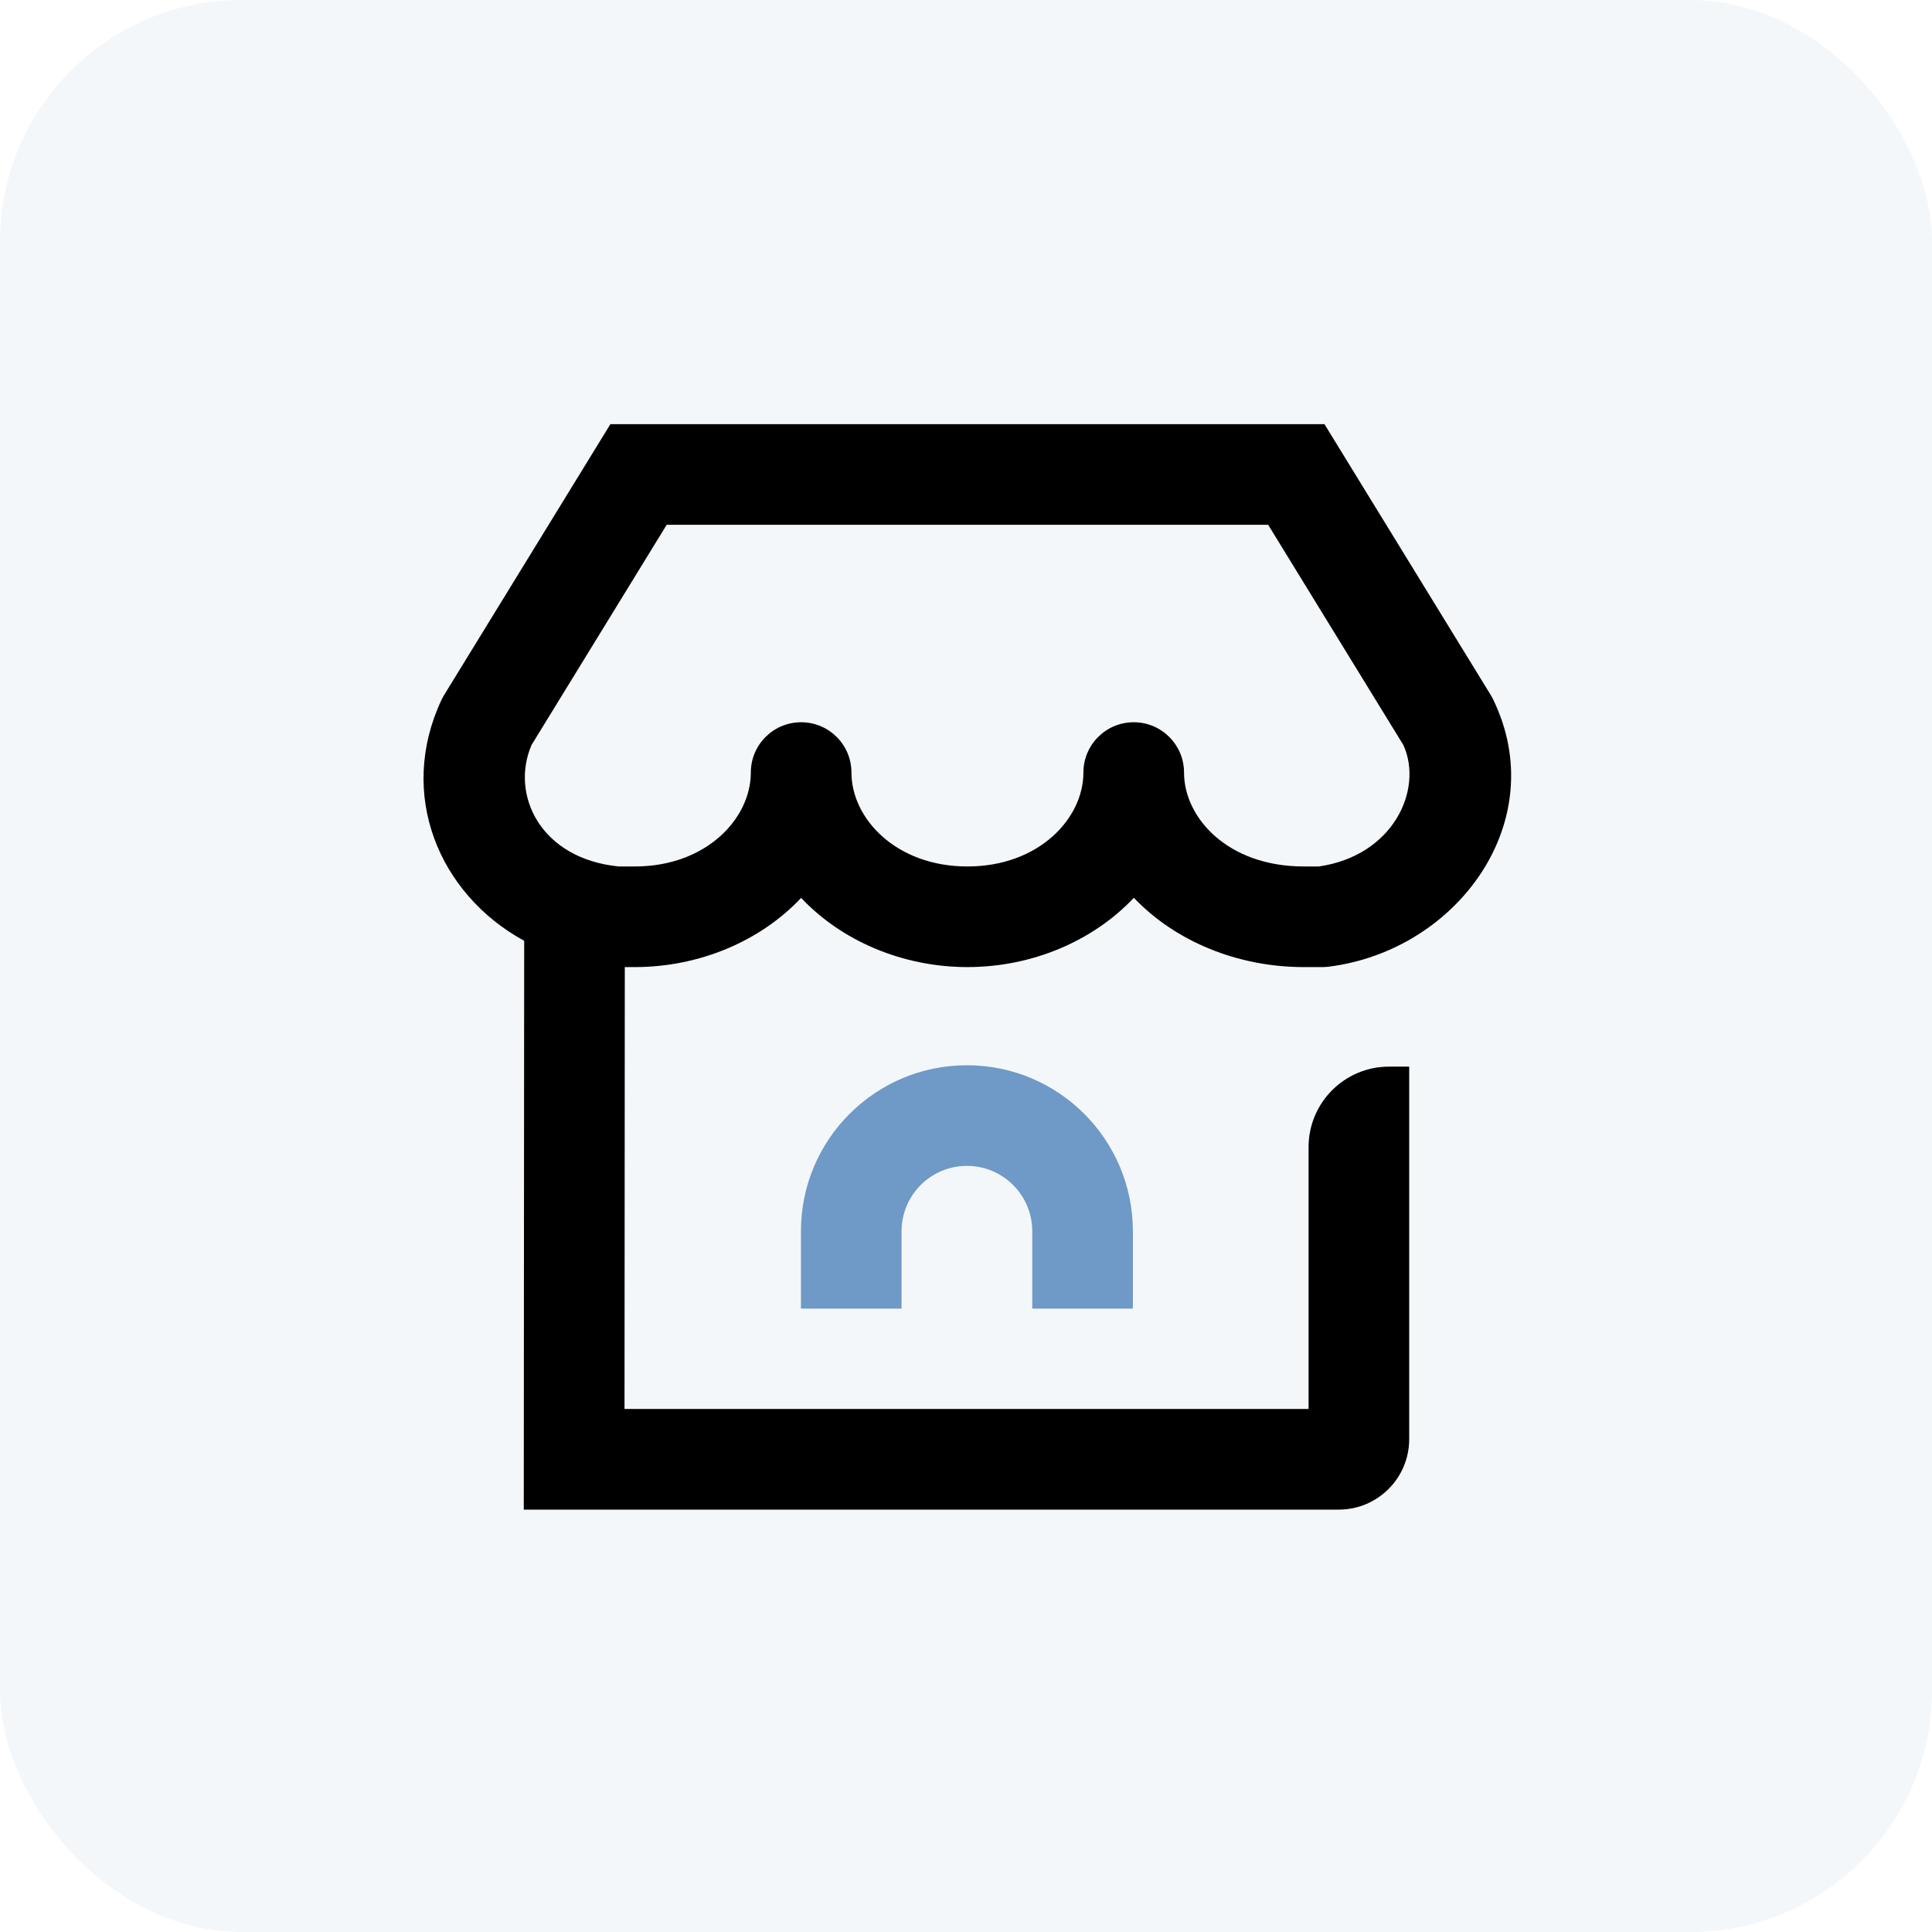 <svg width="48" height="48" viewBox="0 0 48 48" fill="none" xmlns="http://www.w3.org/2000/svg">
<rect opacity="0.08" width="48" height="48" rx="6" fill="#6F99C6"/>
<path fill-rule="evenodd" clip-rule="evenodd" d="M24.023 28.966C23.126 28.966 22.399 29.693 22.399 30.59V32.512H19.899V30.59C19.899 28.312 21.746 26.466 24.023 26.466C26.3 26.466 28.146 28.312 28.146 30.59V32.512H25.646V30.59C25.646 29.693 24.92 28.966 24.023 28.966Z" fill="#6F99C6"/>
<path fill-rule="evenodd" clip-rule="evenodd" d="M32.906 10.538H15.165L11.035 17.266C11.011 17.305 10.989 17.346 10.969 17.388C9.866 19.737 10.902 22.215 13.023 23.374L13.013 37.506H33.261C34.227 37.506 35.011 36.723 35.011 35.756L35.011 26.5H34.511C33.406 26.5 32.511 27.395 32.511 28.5L32.511 35.006H15.516L15.523 24.027H15.773C17.371 24.027 18.89 23.385 19.904 22.308C20.918 23.385 22.438 24.027 24.036 24.027C25.635 24.027 27.156 23.383 28.17 22.305C29.198 23.386 30.745 24.027 32.39 24.027H32.849C32.901 24.027 32.952 24.024 33.003 24.018C36.215 23.62 38.568 20.393 37.094 17.372C37.076 17.335 37.057 17.3 37.036 17.266L32.906 10.538ZM24.036 21.527C22.258 21.527 21.154 20.333 21.154 19.194C21.154 18.503 20.595 17.944 19.904 17.944C19.214 17.944 18.654 18.503 18.654 19.194C18.654 20.333 17.551 21.527 15.773 21.527H15.372C13.416 21.332 12.675 19.734 13.207 18.507L16.564 13.038H31.507L34.869 18.515C35.365 19.62 34.616 21.26 32.766 21.527H32.39C30.502 21.527 29.417 20.317 29.417 19.194C29.417 18.503 28.857 17.944 28.167 17.944C27.477 17.944 26.917 18.503 26.917 19.194C26.917 20.333 25.813 21.527 24.036 21.527Z" fill="black"/>
</svg>
